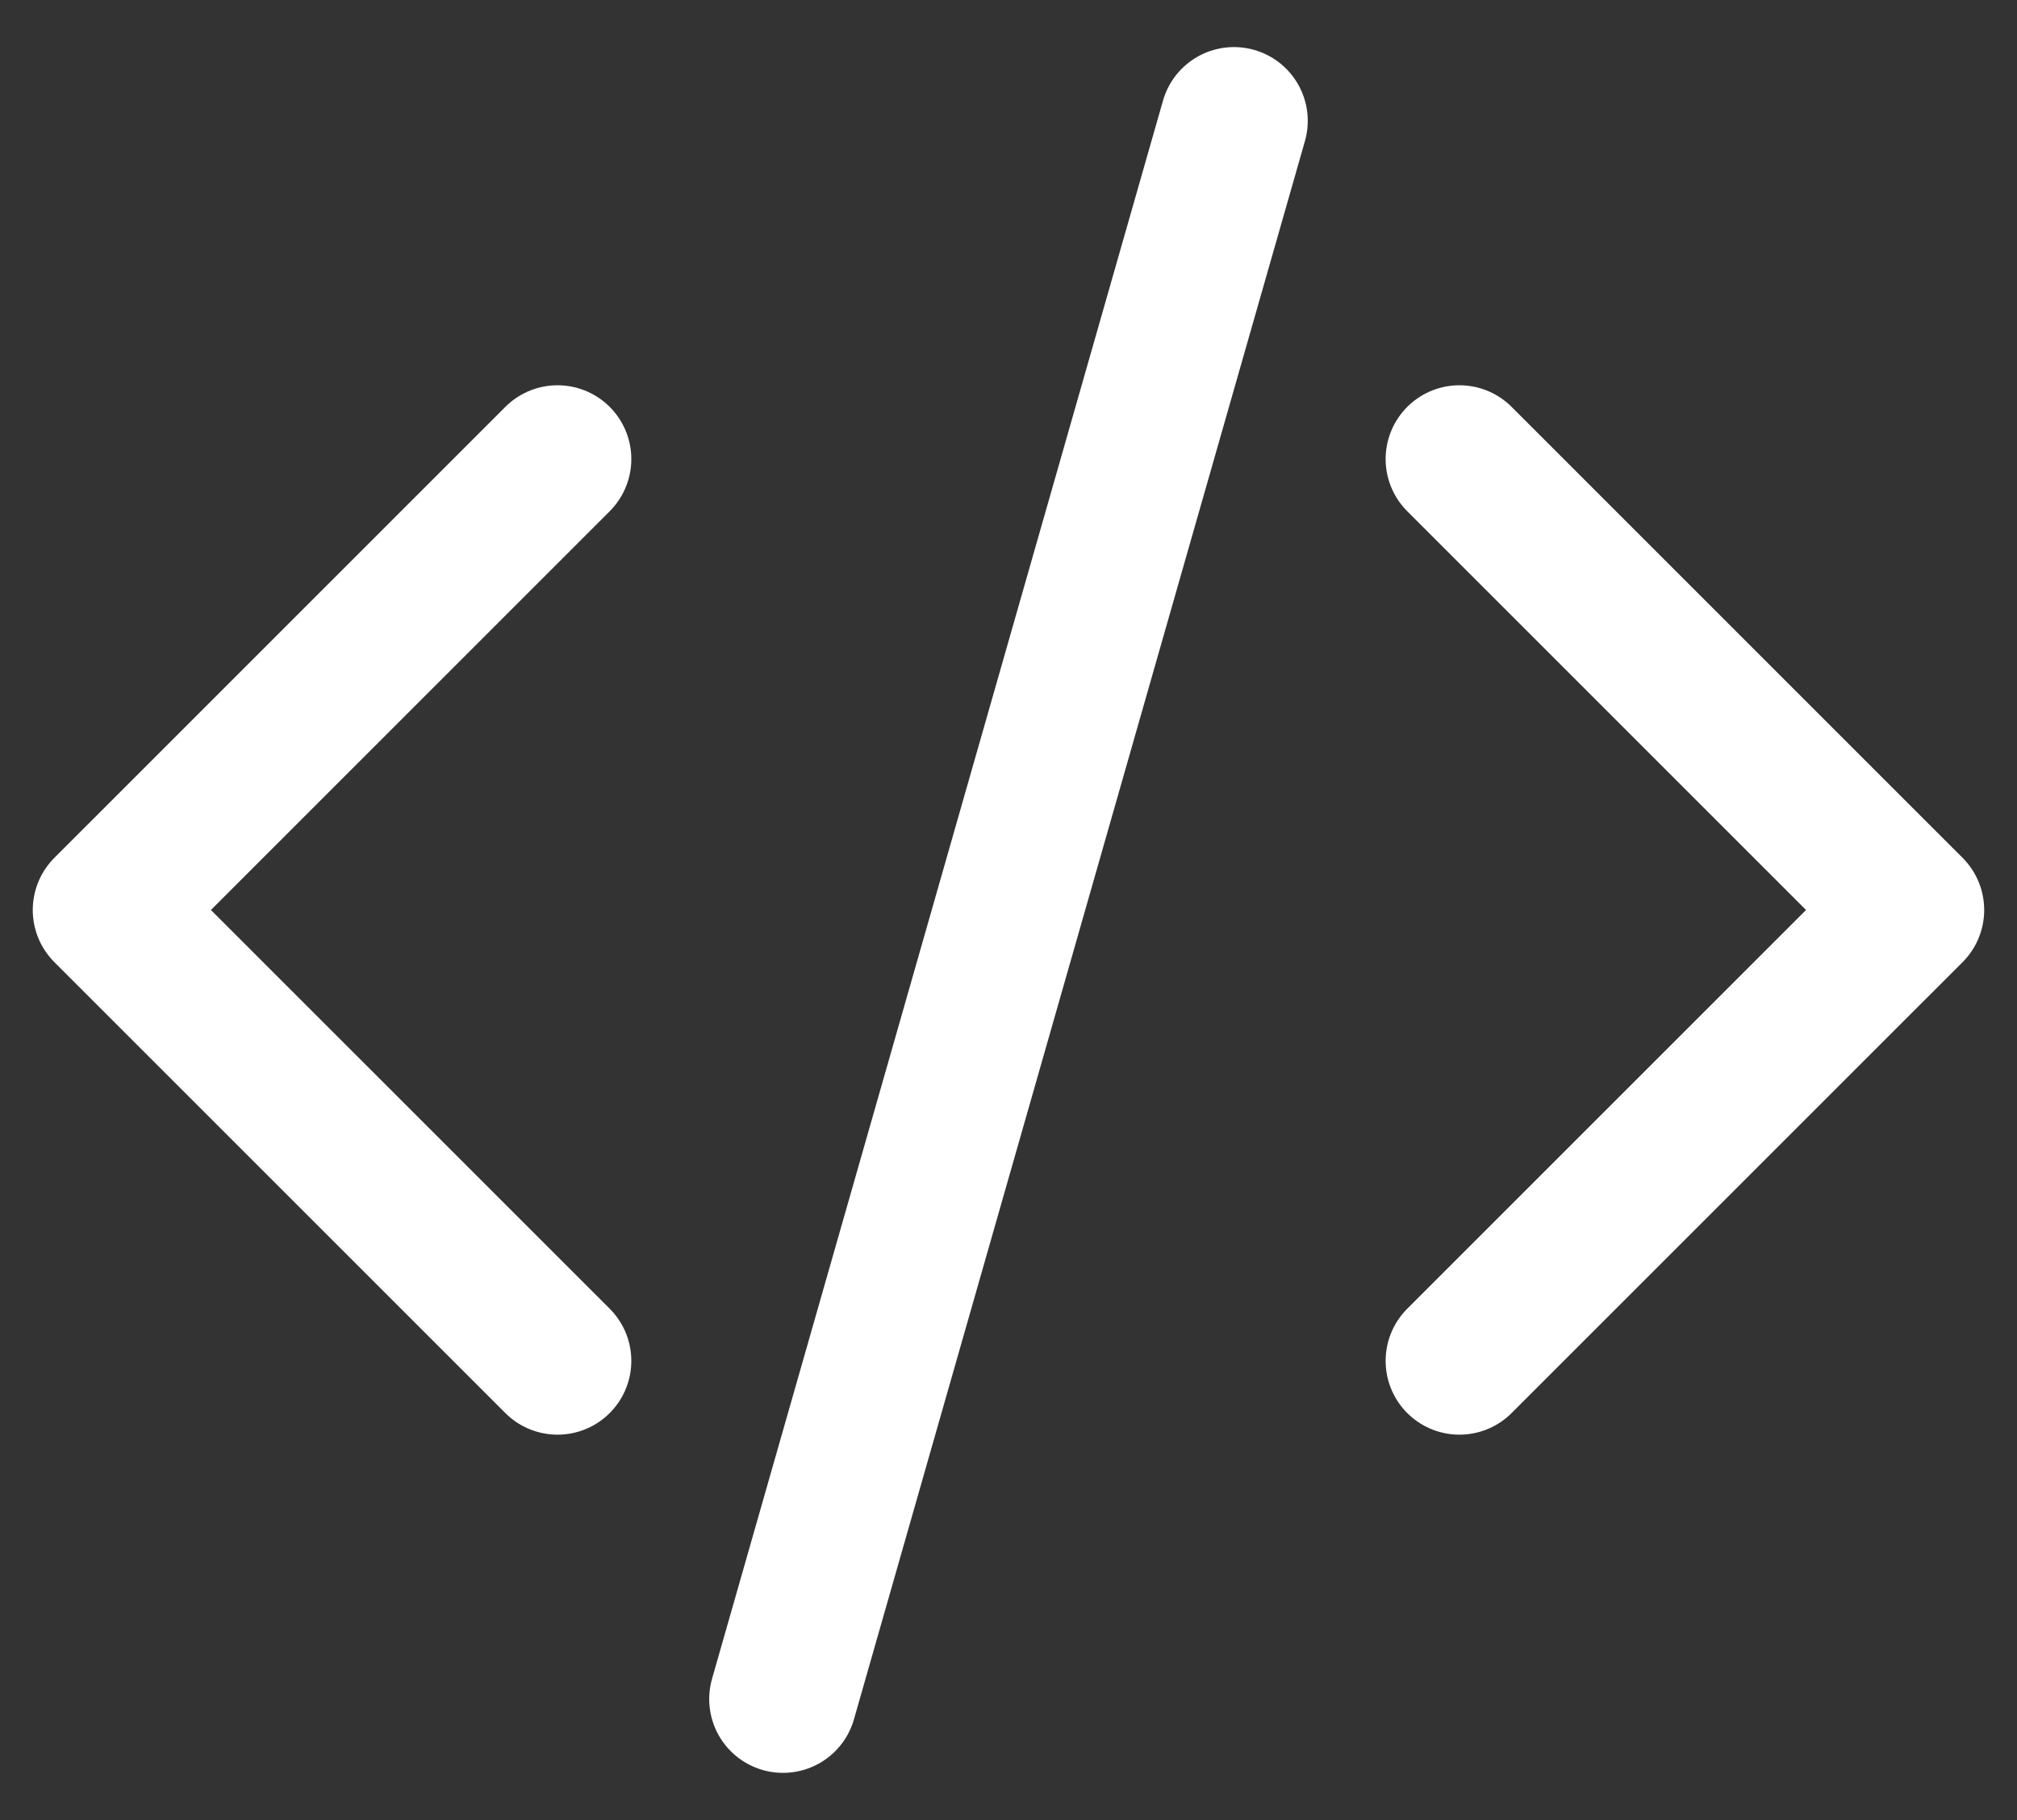 <svg width="41" height="37" viewBox="0 0 41 37" fill="none" xmlns="http://www.w3.org/2000/svg">
<rect x="0" y="0" width="41" height="37" fill="#333333" stroke="none"/>
<path d="M11.333 9.332L2.166 18.499L11.333 27.665M29.666 27.665L38.833 18.499L29.666 9.332M25.083 2.457L15.916 34.54" stroke="white" stroke-width="3" stroke-linecap="round" stroke-linejoin="round"/>
</svg>
